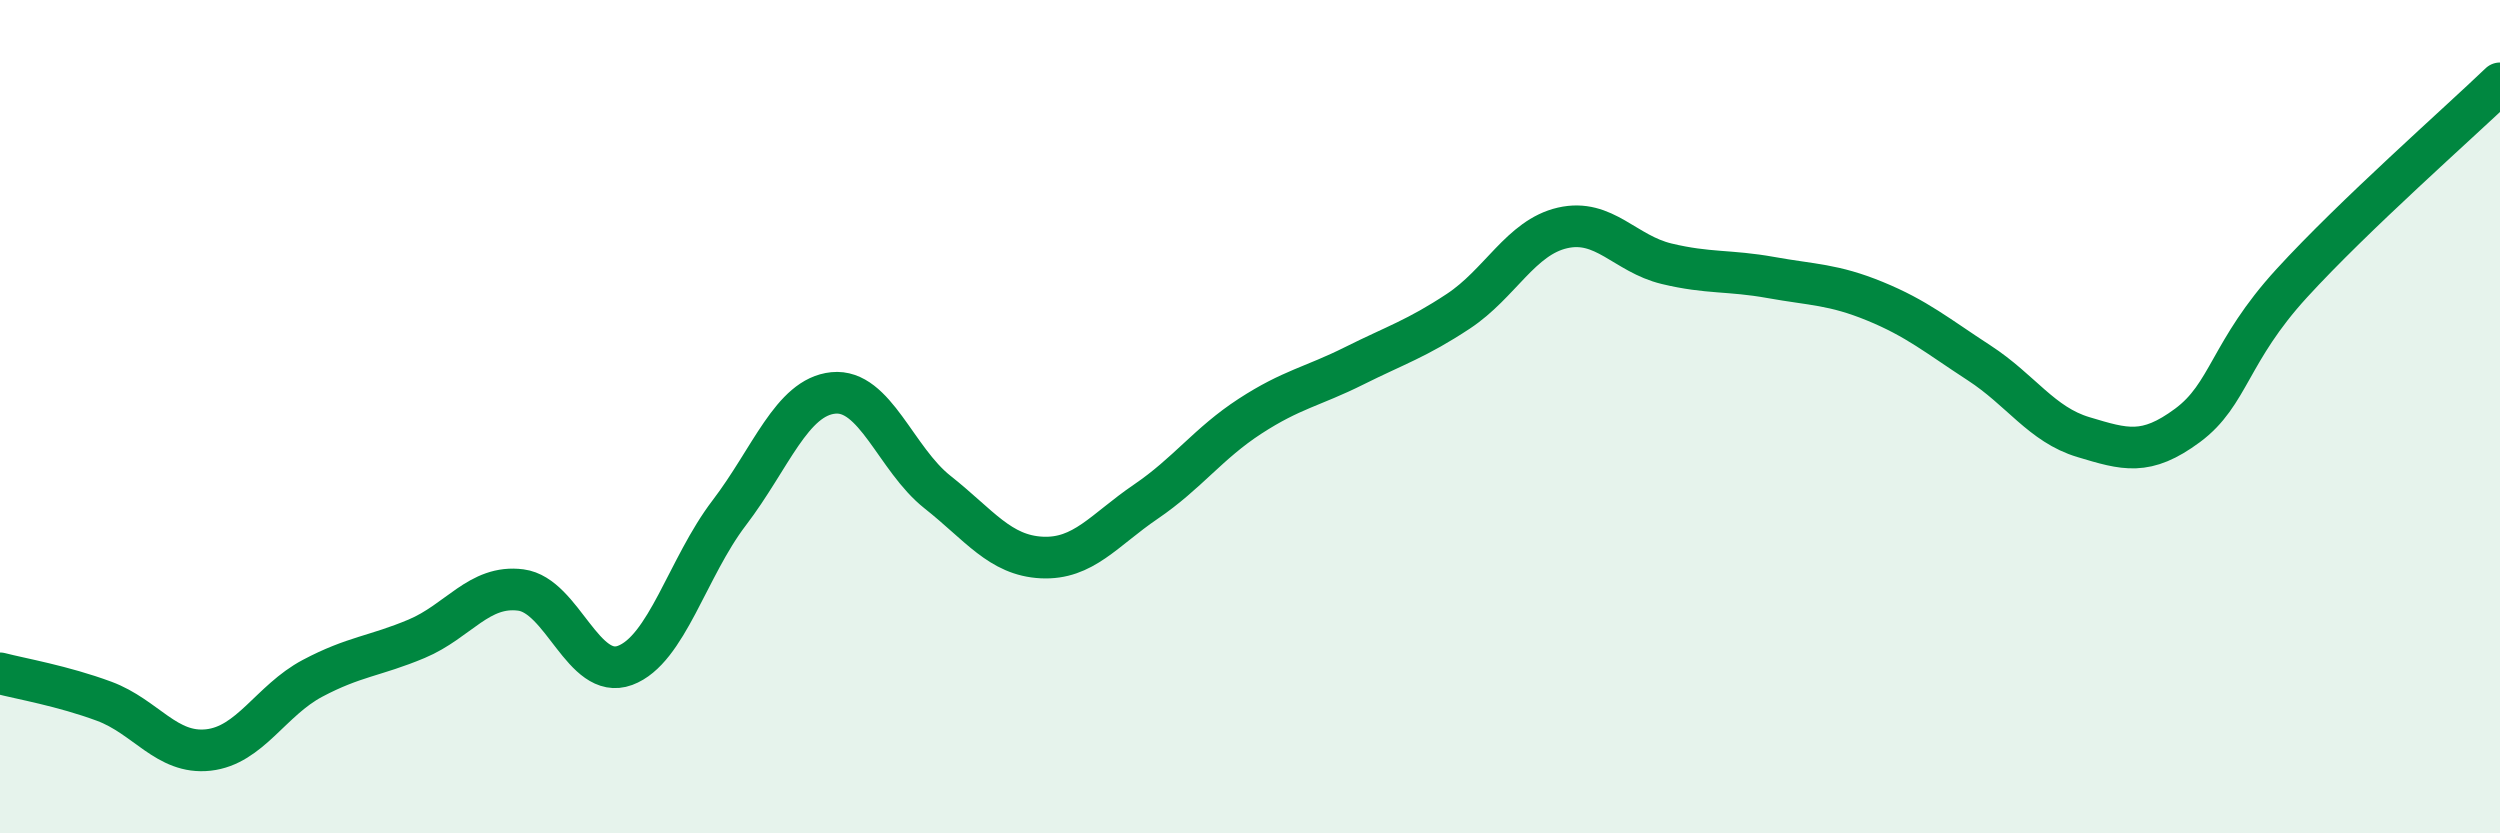 
    <svg width="60" height="20" viewBox="0 0 60 20" xmlns="http://www.w3.org/2000/svg">
      <path
        d="M 0,16.16 C 0.5,16.29 1.5,16.46 2.5,16.83 C 3.5,17.2 4,18.11 5,18 C 6,17.89 6.5,16.81 7.5,16.28 C 8.5,15.75 9,15.75 10,15.33 C 11,14.91 11.5,14.03 12.5,14.16 C 13.5,14.29 14,16.34 15,15.97 C 16,15.6 16.5,13.62 17.5,12.31 C 18.5,11 19,9.53 20,9.43 C 21,9.33 21.5,11.02 22.5,11.81 C 23.5,12.6 24,13.33 25,13.38 C 26,13.43 26.5,12.72 27.5,12.04 C 28.5,11.36 29,10.64 30,9.99 C 31,9.34 31.5,9.28 32.5,8.78 C 33.5,8.28 34,8.13 35,7.47 C 36,6.81 36.5,5.7 37.5,5.47 C 38.5,5.24 39,6.09 40,6.33 C 41,6.57 41.5,6.48 42.5,6.66 C 43.5,6.84 44,6.82 45,7.23 C 46,7.64 46.5,8.06 47.5,8.71 C 48.5,9.36 49,10.19 50,10.49 C 51,10.79 51.5,10.95 52.5,10.21 C 53.5,9.47 53.5,8.44 55,6.8 C 56.5,5.16 59,2.96 60,2L60 20L0 20Z"
        fill="#008740"
        opacity="0.1"
        stroke-linecap="round"
        stroke-linejoin="round"
      />
      <path
        d="M 0,16.16 C 0.5,16.29 1.5,16.46 2.5,16.83 C 3.5,17.2 4,18.11 5,18 C 6,17.89 6.5,16.81 7.5,16.28 C 8.5,15.75 9,15.75 10,15.33 C 11,14.91 11.5,14.03 12.5,14.16 C 13.5,14.29 14,16.34 15,15.97 C 16,15.6 16.5,13.62 17.5,12.31 C 18.5,11 19,9.53 20,9.43 C 21,9.33 21.5,11.02 22.5,11.81 C 23.5,12.6 24,13.33 25,13.38 C 26,13.43 26.5,12.72 27.5,12.04 C 28.5,11.36 29,10.64 30,9.99 C 31,9.34 31.5,9.28 32.5,8.78 C 33.5,8.28 34,8.13 35,7.47 C 36,6.81 36.5,5.7 37.5,5.47 C 38.5,5.24 39,6.09 40,6.33 C 41,6.57 41.5,6.48 42.5,6.66 C 43.5,6.84 44,6.82 45,7.23 C 46,7.64 46.5,8.06 47.5,8.71 C 48.5,9.36 49,10.19 50,10.49 C 51,10.79 51.5,10.95 52.5,10.21 C 53.5,9.47 53.5,8.44 55,6.8 C 56.5,5.16 59,2.96 60,2"
        stroke="#008740"
        stroke-width="1"
        fill="none"
        stroke-linecap="round"
        stroke-linejoin="round"
      />
    </svg>
  
